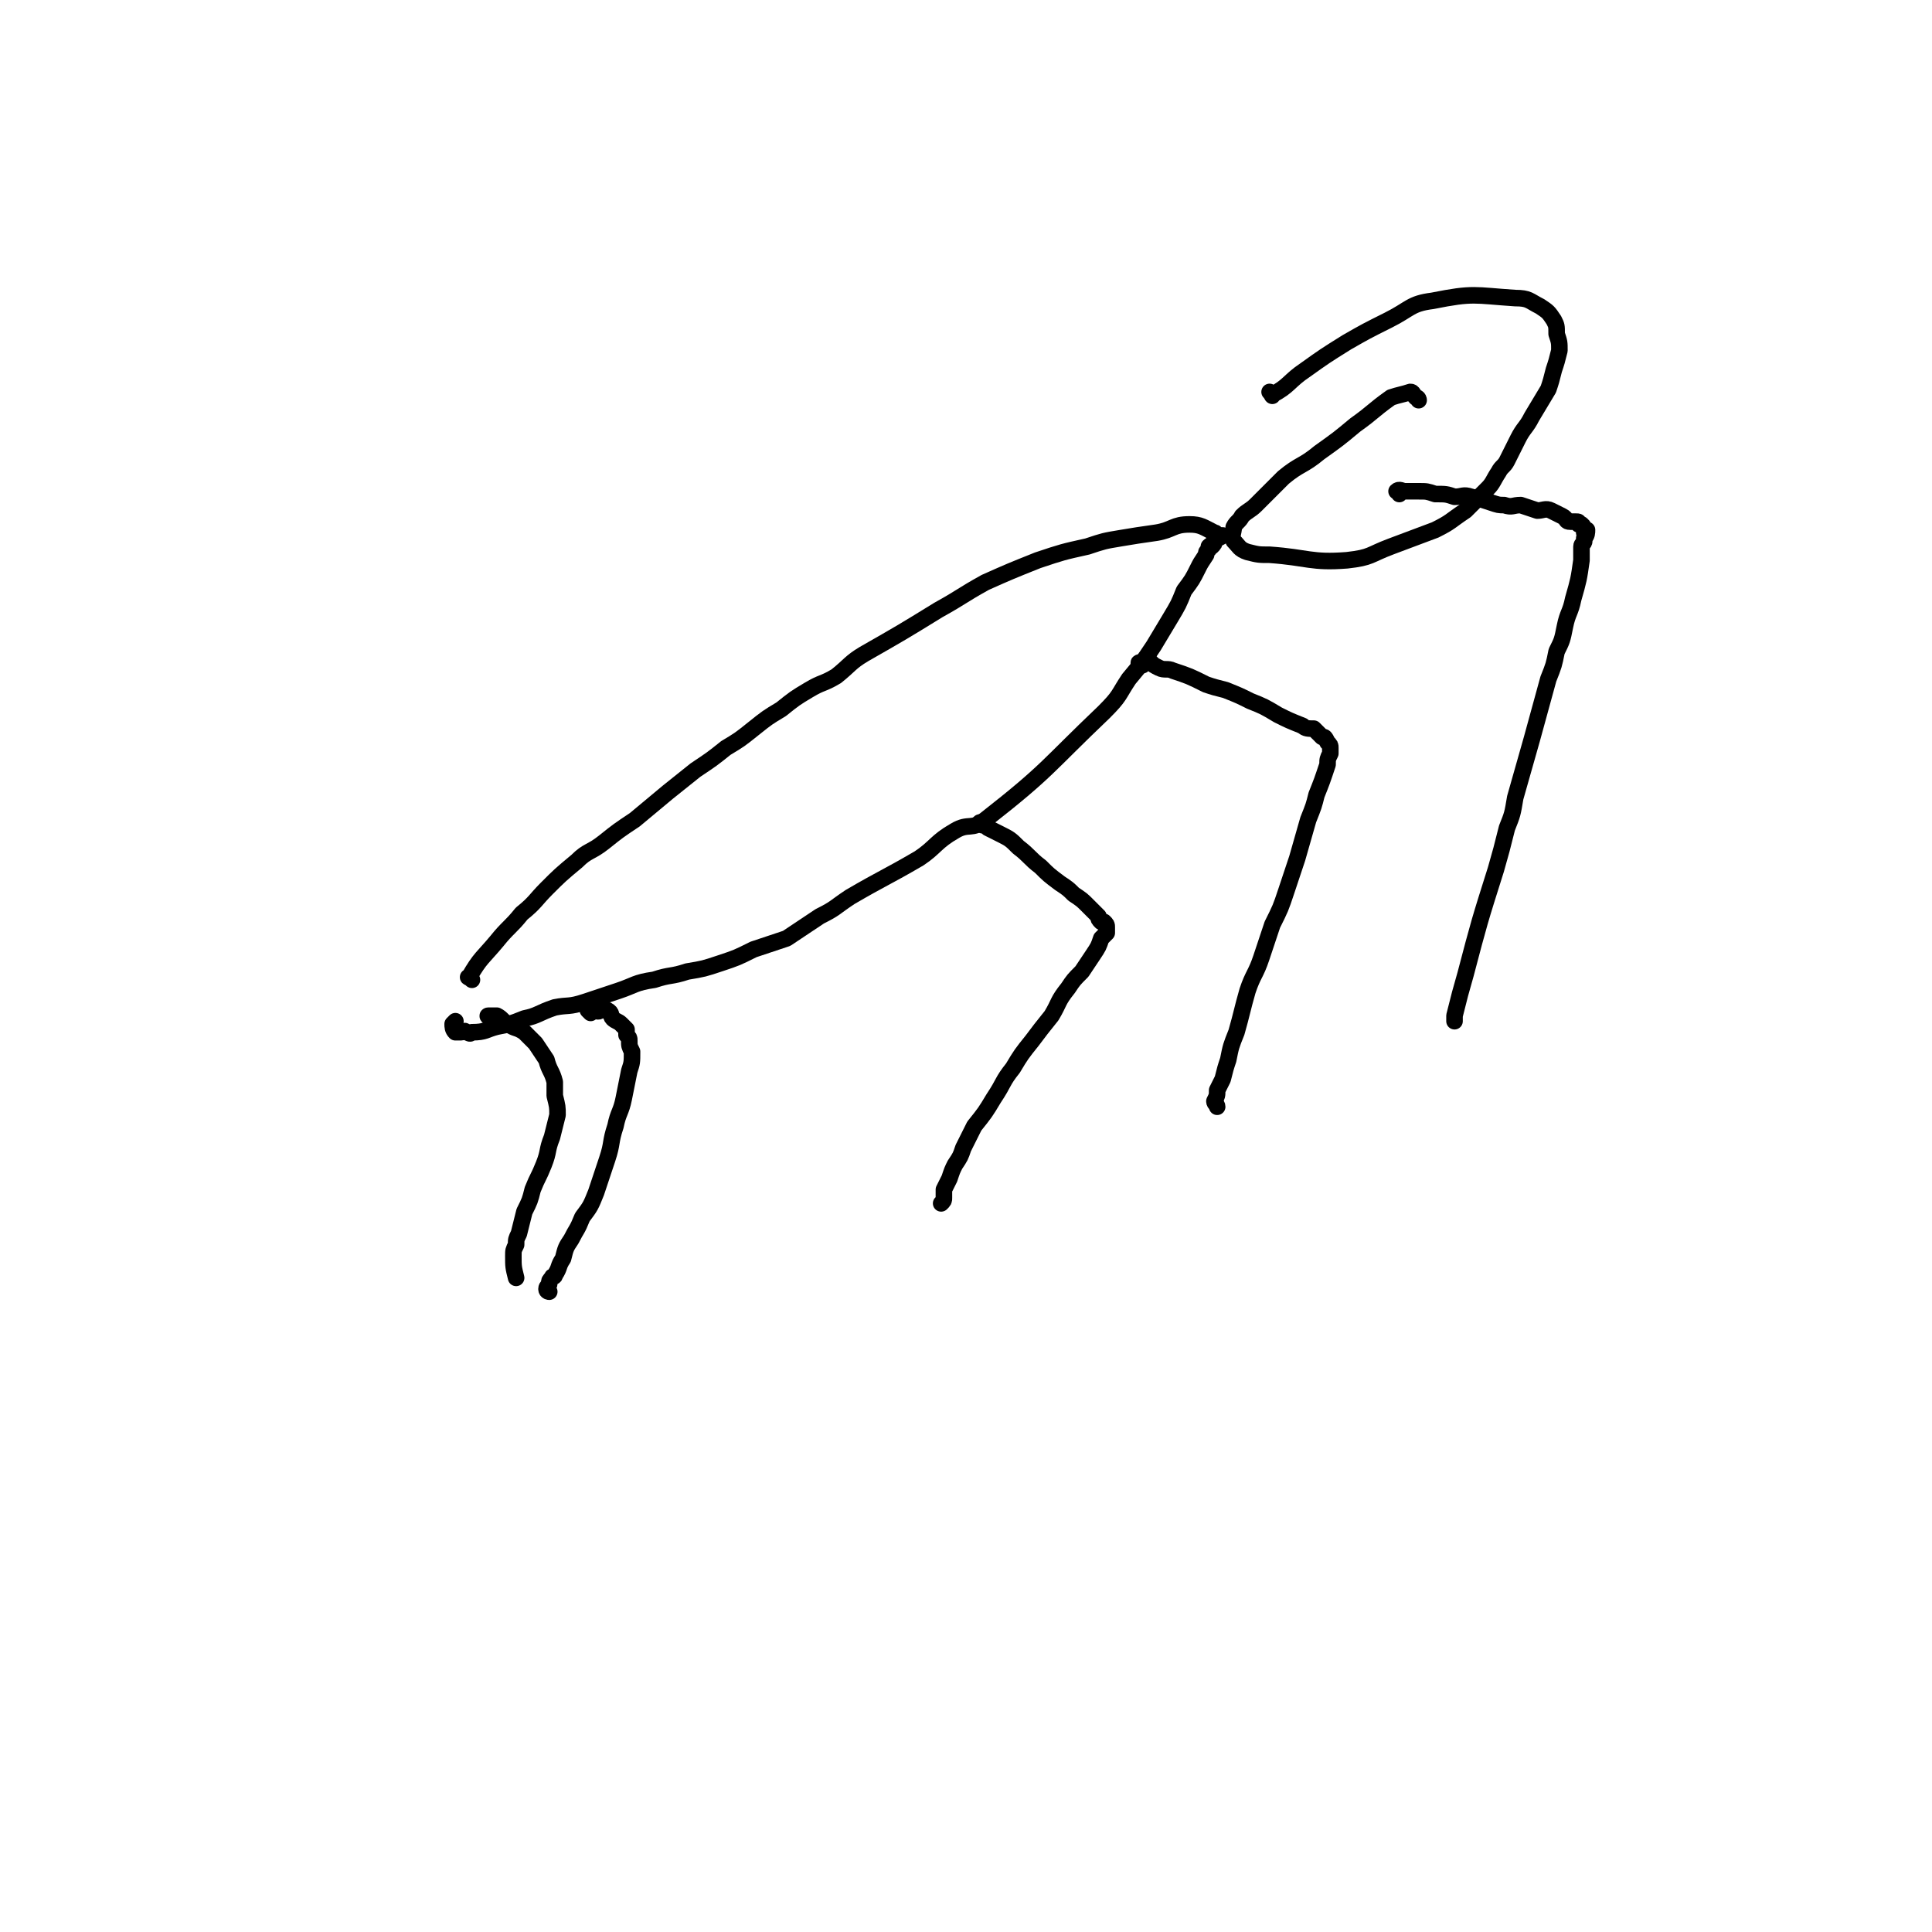 <svg viewBox='0 0 700 700' version='1.1' xmlns='http://www.w3.org/2000/svg' xmlns:xlink='http://www.w3.org/1999/xlink'><g fill='none' stroke='#000000' stroke-width='6' stroke-linecap='round' stroke-linejoin='round'><path d='M171,355c-1,-1 -2,-1 -1,-1 4,-7 5,-7 10,-13 4,-5 5,-5 9,-10 5,-4 5,-5 9,-9 5,-5 5,-5 11,-10 4,-4 5,-3 10,-7 5,-4 5,-4 11,-8 6,-5 6,-5 12,-10 5,-4 5,-4 10,-8 6,-4 6,-4 11,-8 5,-3 5,-3 10,-7 5,-4 5,-4 10,-7 5,-4 5,-4 10,-7 5,-3 5,-2 10,-5 5,-4 5,-5 10,-8 14,-8 14,-8 27,-16 9,-5 8,-5 17,-10 9,-4 9,-4 19,-8 9,-3 9,-3 18,-5 6,-2 6,-2 12,-3 6,-1 6,-1 13,-2 6,-1 6,-3 12,-3 4,0 5,1 9,3 1,0 0,1 1,2 1,0 2,-1 2,-1 -1,0 -1,0 -2,0 -1,0 -1,0 -1,0 0,1 0,1 0,2 0,1 0,1 -1,2 0,0 0,-1 -1,0 0,0 0,0 0,1 -1,1 -1,1 -1,2 -2,3 -2,3 -3,5 -2,4 -2,4 -5,8 -2,5 -2,5 -5,10 -3,5 -3,5 -6,10 -4,6 -4,6 -9,12 -4,6 -3,6 -9,12 -21,20 -20,21 -43,39 -5,4 -6,1 -11,4 -7,4 -7,6 -13,10 -12,7 -13,7 -25,14 -6,4 -5,4 -11,7 -6,4 -6,4 -12,8 -6,2 -6,2 -12,4 -6,3 -6,3 -12,5 -6,2 -6,2 -12,3 -6,2 -6,1 -12,3 -7,1 -7,2 -13,4 -6,2 -6,2 -12,4 -6,2 -6,1 -11,2 -6,2 -6,3 -11,4 -5,2 -5,2 -10,3 -4,1 -4,2 -9,2 -1,1 -1,0 -2,0 -1,-1 -1,0 -2,0 -1,0 -1,0 -2,0 -1,-1 -1,-2 -1,-3 0,0 0,0 1,-1 0,0 0,0 0,0 '/><path d='M414,241c-1,0 -2,-1 -1,-1 0,0 1,0 2,0 1,0 1,0 2,0 1,1 1,1 3,2 2,1 3,0 5,1 6,2 6,2 12,5 3,1 3,1 7,2 5,2 5,2 9,4 5,2 5,2 10,5 4,2 4,2 9,4 1,1 2,1 4,1 1,1 1,1 3,3 1,0 1,0 2,2 1,1 1,1 1,2 0,1 0,1 0,2 -1,2 -1,2 -1,4 -2,6 -2,6 -4,11 -1,4 -1,4 -3,9 -2,7 -2,7 -4,14 -2,6 -2,6 -4,12 -2,6 -2,6 -5,12 -2,6 -2,6 -4,12 -2,6 -3,6 -5,12 -2,7 -2,8 -4,15 -2,5 -2,5 -3,10 -1,3 -1,3 -2,7 -1,2 -1,2 -2,4 0,2 0,2 -1,4 0,1 1,1 1,2 '/><path d='M356,299c0,0 -1,-1 -1,-1 1,1 2,1 3,2 2,1 2,1 4,2 4,2 4,2 7,5 4,3 4,4 8,7 3,3 3,3 7,6 3,2 3,2 5,4 3,2 3,2 5,4 2,2 2,2 4,4 0,1 0,1 1,2 1,0 1,0 1,0 1,1 1,1 1,2 0,1 0,1 0,2 -1,1 -1,1 -2,2 -1,3 -1,3 -3,6 -2,3 -2,3 -4,6 -3,3 -3,3 -5,6 -4,5 -3,5 -6,10 -4,5 -4,5 -7,9 -4,5 -4,5 -7,10 -4,5 -3,5 -7,11 -3,5 -3,5 -7,10 -2,4 -2,4 -4,8 -1,3 -1,3 -3,6 -1,2 -1,2 -2,5 -1,2 -1,2 -2,4 0,1 0,2 0,3 0,1 0,1 -1,2 '/><path d='M214,367c0,0 -1,-1 -1,-1 1,0 2,0 3,0 1,1 1,0 2,0 1,0 1,0 2,0 2,1 1,2 2,3 1,1 2,1 3,2 1,1 1,1 2,2 0,1 0,1 0,2 1,1 1,1 1,2 0,2 0,2 1,4 0,4 0,4 -1,7 -1,5 -1,5 -2,10 -1,5 -2,5 -3,10 -2,6 -1,6 -3,12 -2,6 -2,6 -4,12 -2,5 -2,5 -5,9 -2,5 -2,4 -4,8 -2,3 -2,3 -3,7 -2,3 -1,3 -3,6 0,1 -1,0 -1,1 -1,1 -1,1 -1,2 0,1 -1,1 -1,2 0,1 1,1 1,1 '/><path d='M178,369c0,0 -2,-1 -1,-1 1,0 2,0 3,0 2,1 2,2 4,3 3,2 3,1 6,3 2,2 2,2 4,4 2,3 2,3 4,6 1,4 2,4 3,8 0,2 0,2 0,5 1,4 1,4 1,7 -1,4 -1,4 -2,8 -2,5 -1,5 -3,10 -2,5 -2,4 -4,9 -1,4 -1,4 -3,8 -1,4 -1,4 -2,8 -1,2 -1,2 -1,4 -1,2 -1,2 -1,4 0,4 0,4 1,8 '/><path d='M514,145c0,0 0,-1 -1,-1 -1,-1 -1,-2 -2,-2 -3,1 -4,1 -7,2 -7,5 -6,5 -13,10 -6,5 -6,5 -13,10 -6,5 -7,4 -13,9 -5,5 -5,5 -10,10 -2,2 -3,2 -5,4 -1,2 -2,2 -3,4 0,2 -1,3 0,5 2,2 2,3 5,4 4,1 4,1 8,1 14,1 15,3 28,2 9,-1 8,-2 16,-5 8,-3 8,-3 16,-6 6,-3 5,-3 11,-7 4,-4 4,-4 8,-8 2,-2 2,-3 4,-6 1,-2 2,-2 3,-4 2,-4 2,-4 4,-8 2,-4 3,-4 5,-8 3,-5 3,-5 6,-10 1,-3 1,-3 2,-7 1,-3 1,-3 2,-7 0,-3 0,-3 -1,-6 0,-3 0,-3 -1,-5 -2,-3 -2,-3 -5,-5 -4,-2 -4,-3 -9,-3 -15,-1 -15,-2 -30,1 -8,1 -8,3 -16,7 -8,4 -8,4 -15,8 -8,5 -8,5 -15,10 -6,4 -6,6 -12,9 0,1 0,0 -1,-1 '/><path d='M507,179c0,-1 -1,-1 -1,-1 1,-1 2,0 3,0 3,0 3,0 5,0 3,0 3,0 6,1 4,0 4,0 7,1 3,0 3,-1 6,0 4,1 4,1 7,2 3,1 3,1 5,1 3,1 3,0 6,0 3,1 3,1 6,2 2,0 3,-1 5,0 2,1 2,1 4,2 2,1 1,2 3,2 1,0 1,0 2,0 1,0 1,0 1,1 1,0 1,0 1,0 1,1 1,1 1,2 0,1 0,1 0,1 0,0 0,-1 1,-1 0,1 0,2 -1,3 0,0 0,0 0,1 0,1 -1,1 -1,2 0,2 0,2 0,5 -1,7 -1,7 -3,14 -1,5 -2,5 -3,10 -1,5 -1,5 -3,9 -1,5 -1,5 -3,10 -6,22 -6,22 -12,43 -1,6 -1,6 -3,11 -2,8 -2,8 -4,15 -6,19 -6,19 -11,38 -2,7 -2,7 -4,15 0,1 0,1 0,2 '/></g>
</svg>